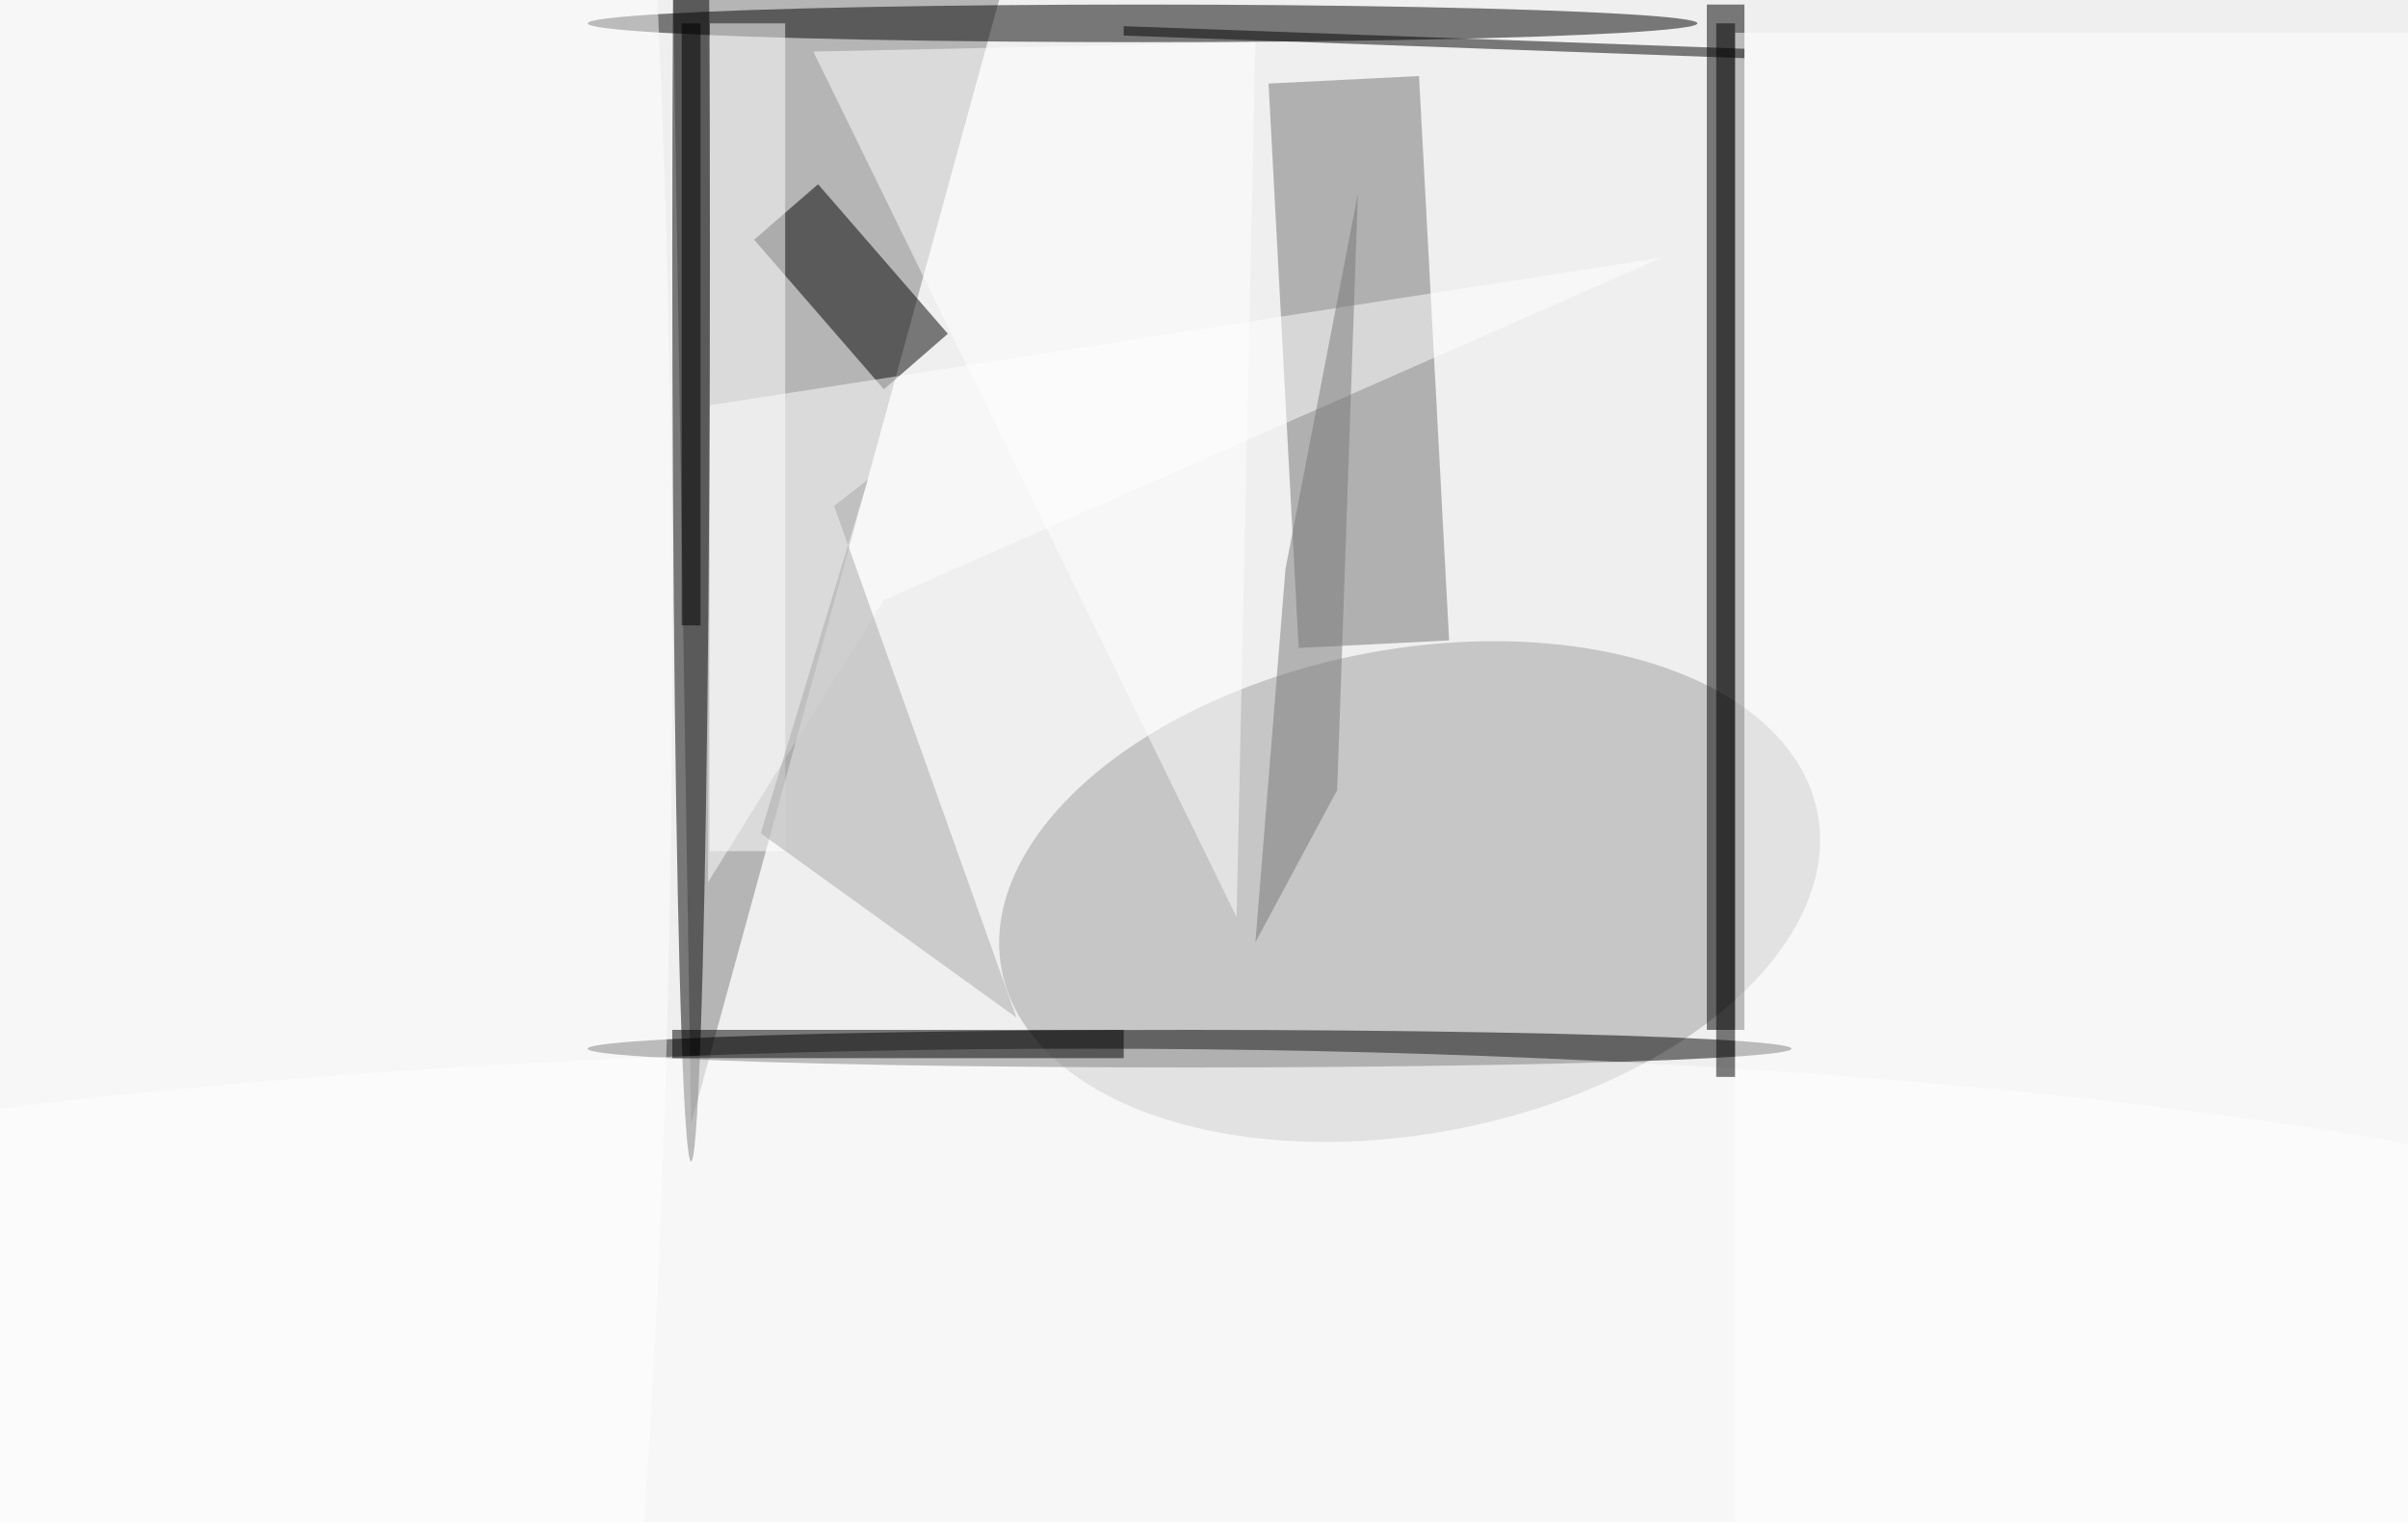 <svg xmlns="http://www.w3.org/2000/svg" viewBox="0 0 742 470"><filter id="b"><feGaussianBlur stdDeviation="6" /></filter><path fill="#efefef" d="M0 0h742v469H0z"/><g filter="url(#b)" transform="translate(1.4 1.4) scale(2.898)" fill-opacity=".5"><path fill="#7c7c7c" d="M110-16L73 119 71-7z"/><ellipse fill="#9f9f9f" rx="1" ry="1" transform="matrix(-43.376 8.353 -4.867 -25.274 149.4 94.3)"/><path d="M181 0h4v109h-4z"/><ellipse cx="73" cy="26" rx="2" ry="97"/><ellipse cx="126" cy="111" rx="64" ry="2"/><ellipse cx="121" cy="2" rx="59" ry="2"/><path fill="#737373" d="M150.4 7.6l3.2 60-16 .8-3.2-60z"/><ellipse fill="#fff" cx="115" cy="142" rx="190" ry="31"/><path d="M79.7 25l6.8-5.9L100.3 35l-6.8 5.9z"/><path fill="#fff" d="M75 2h8v88h-8zm109 1h72v159h-72z"/><ellipse fill="#fff" cx="28" cy="68" rx="43" ry="255"/><path d="M71 109h48v3H71zM119 3.3v-1l66 2.4v1z"/><path fill="#fff" d="M86 5l47-1-2 93z"/><path fill="#fff" d="M93.5 63.3l-18.7 30 .2-50.7 101.2-15.7z"/><path d="M182 2h2v112h-2z"/><path fill="#a8a8a8" d="M91.8 50.5l-3.6 2.8 19.4 54.4-27.2-19.6z"/><path fill="#787878" d="M133 99.7l3.2-39.7 7.7-39.9-2.2 63.4z"/><path d="M72 2h2v64h-2z"/></g></svg>